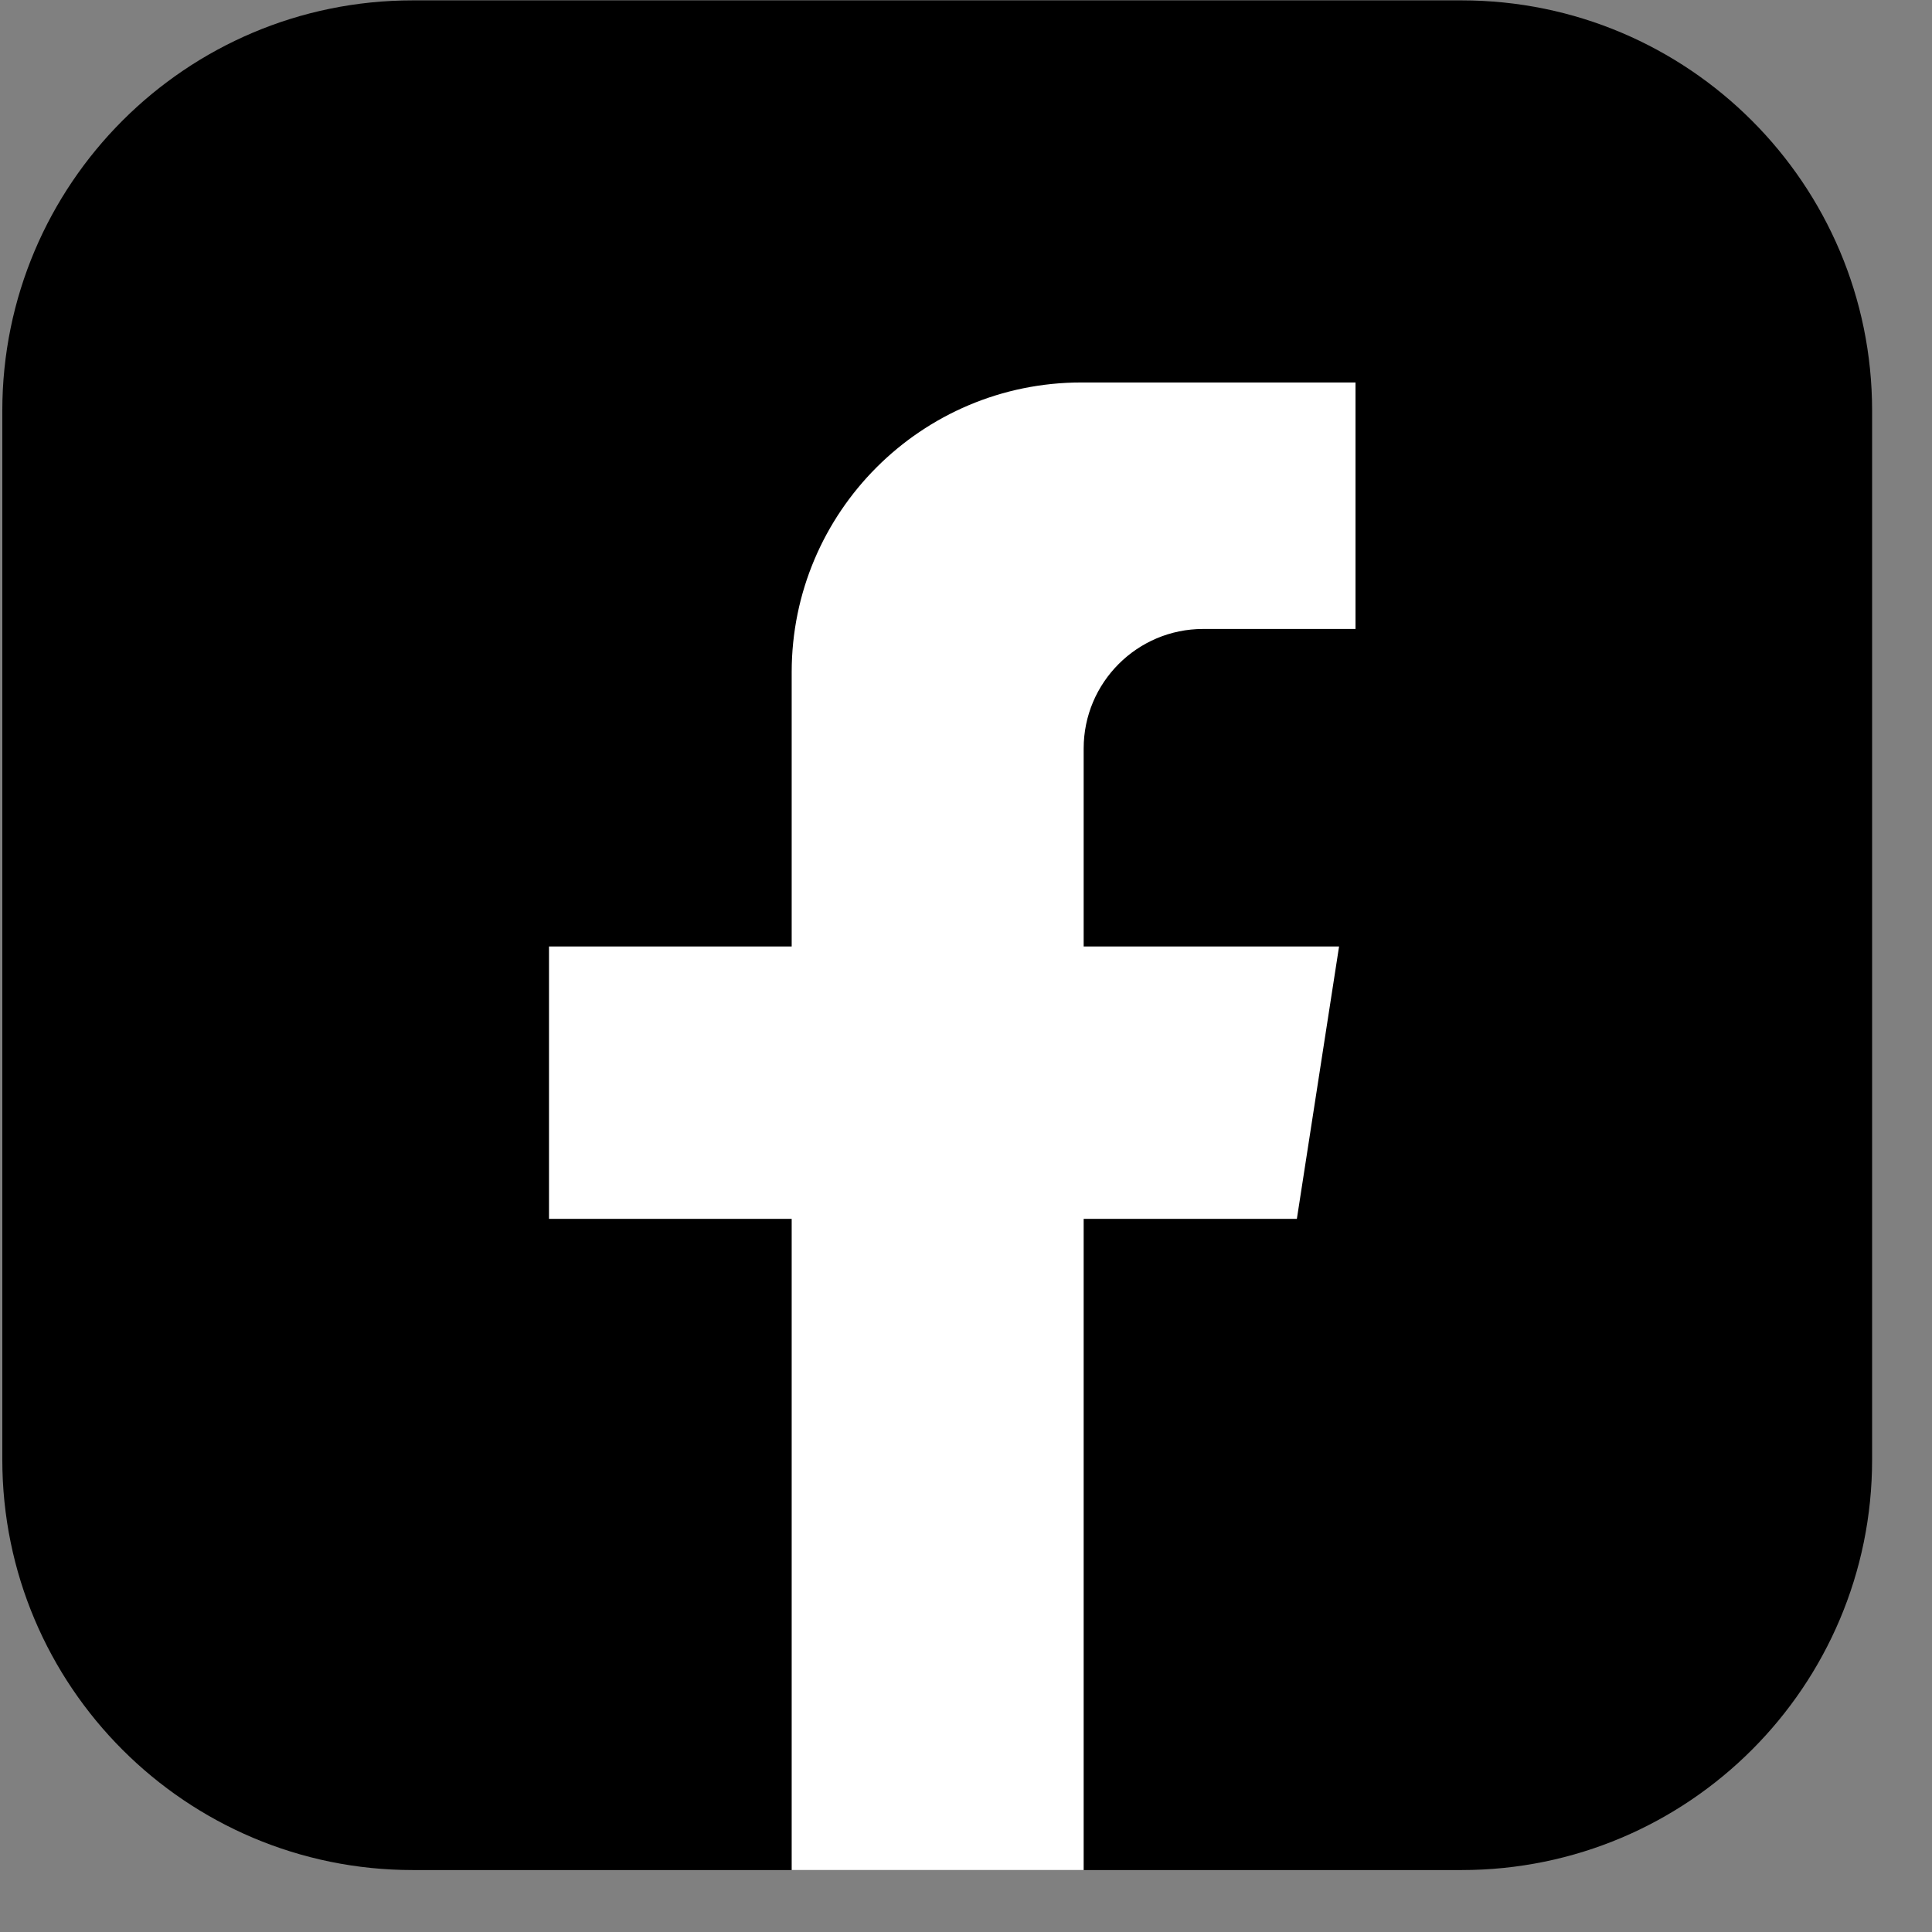 <?xml version="1.0" encoding="UTF-8"?>
<svg width="31px" height="31px" viewBox="0 0 31 31" version="1.1" xmlns="http://www.w3.org/2000/svg" xmlns:xlink="http://www.w3.org/1999/xlink">
    <rect x="0" y="0" width="31" height="31" fill="#808080" stroke="none"/>
    <title>face</title>
    <g id="页面-1" stroke="none" stroke-width="1" fill="none" fill-rule="evenodd">
        <g id="切图" transform="translate(-1357, -7128)">
            <g id="face" transform="translate(1357.037, 7128.006)">
                <path d="M30.002,6.585 L30.002,23.415 C30.002,27.052 27.052,30 23.416,30 L6.587,30 C2.949,30 0,27.051 0,23.413 L0,6.585 C0,2.949 2.948,0 6.585,0 L23.416,0 C27.052,0 30.002,2.949 30.002,6.585" id="Fill-9" fill="#000000"></path>
                <path d="M17.351,12.004 L17.351,15.181 L21.449,15.181 L20.772,19.551 L17.351,19.551 L17.351,30 L12.666,30 L12.666,19.551 L8.772,19.551 L8.772,15.181 L12.666,15.181 L12.666,10.78 C12.666,8.214 14.748,6.131 17.314,6.131 L21.713,6.131 L21.713,10.086 L19.268,10.086 C18.21,10.086 17.351,10.946 17.351,12.004" id="Fill-11" fill="#FFFFFF"></path>
            </g>
        </g>
    </g>
</svg>